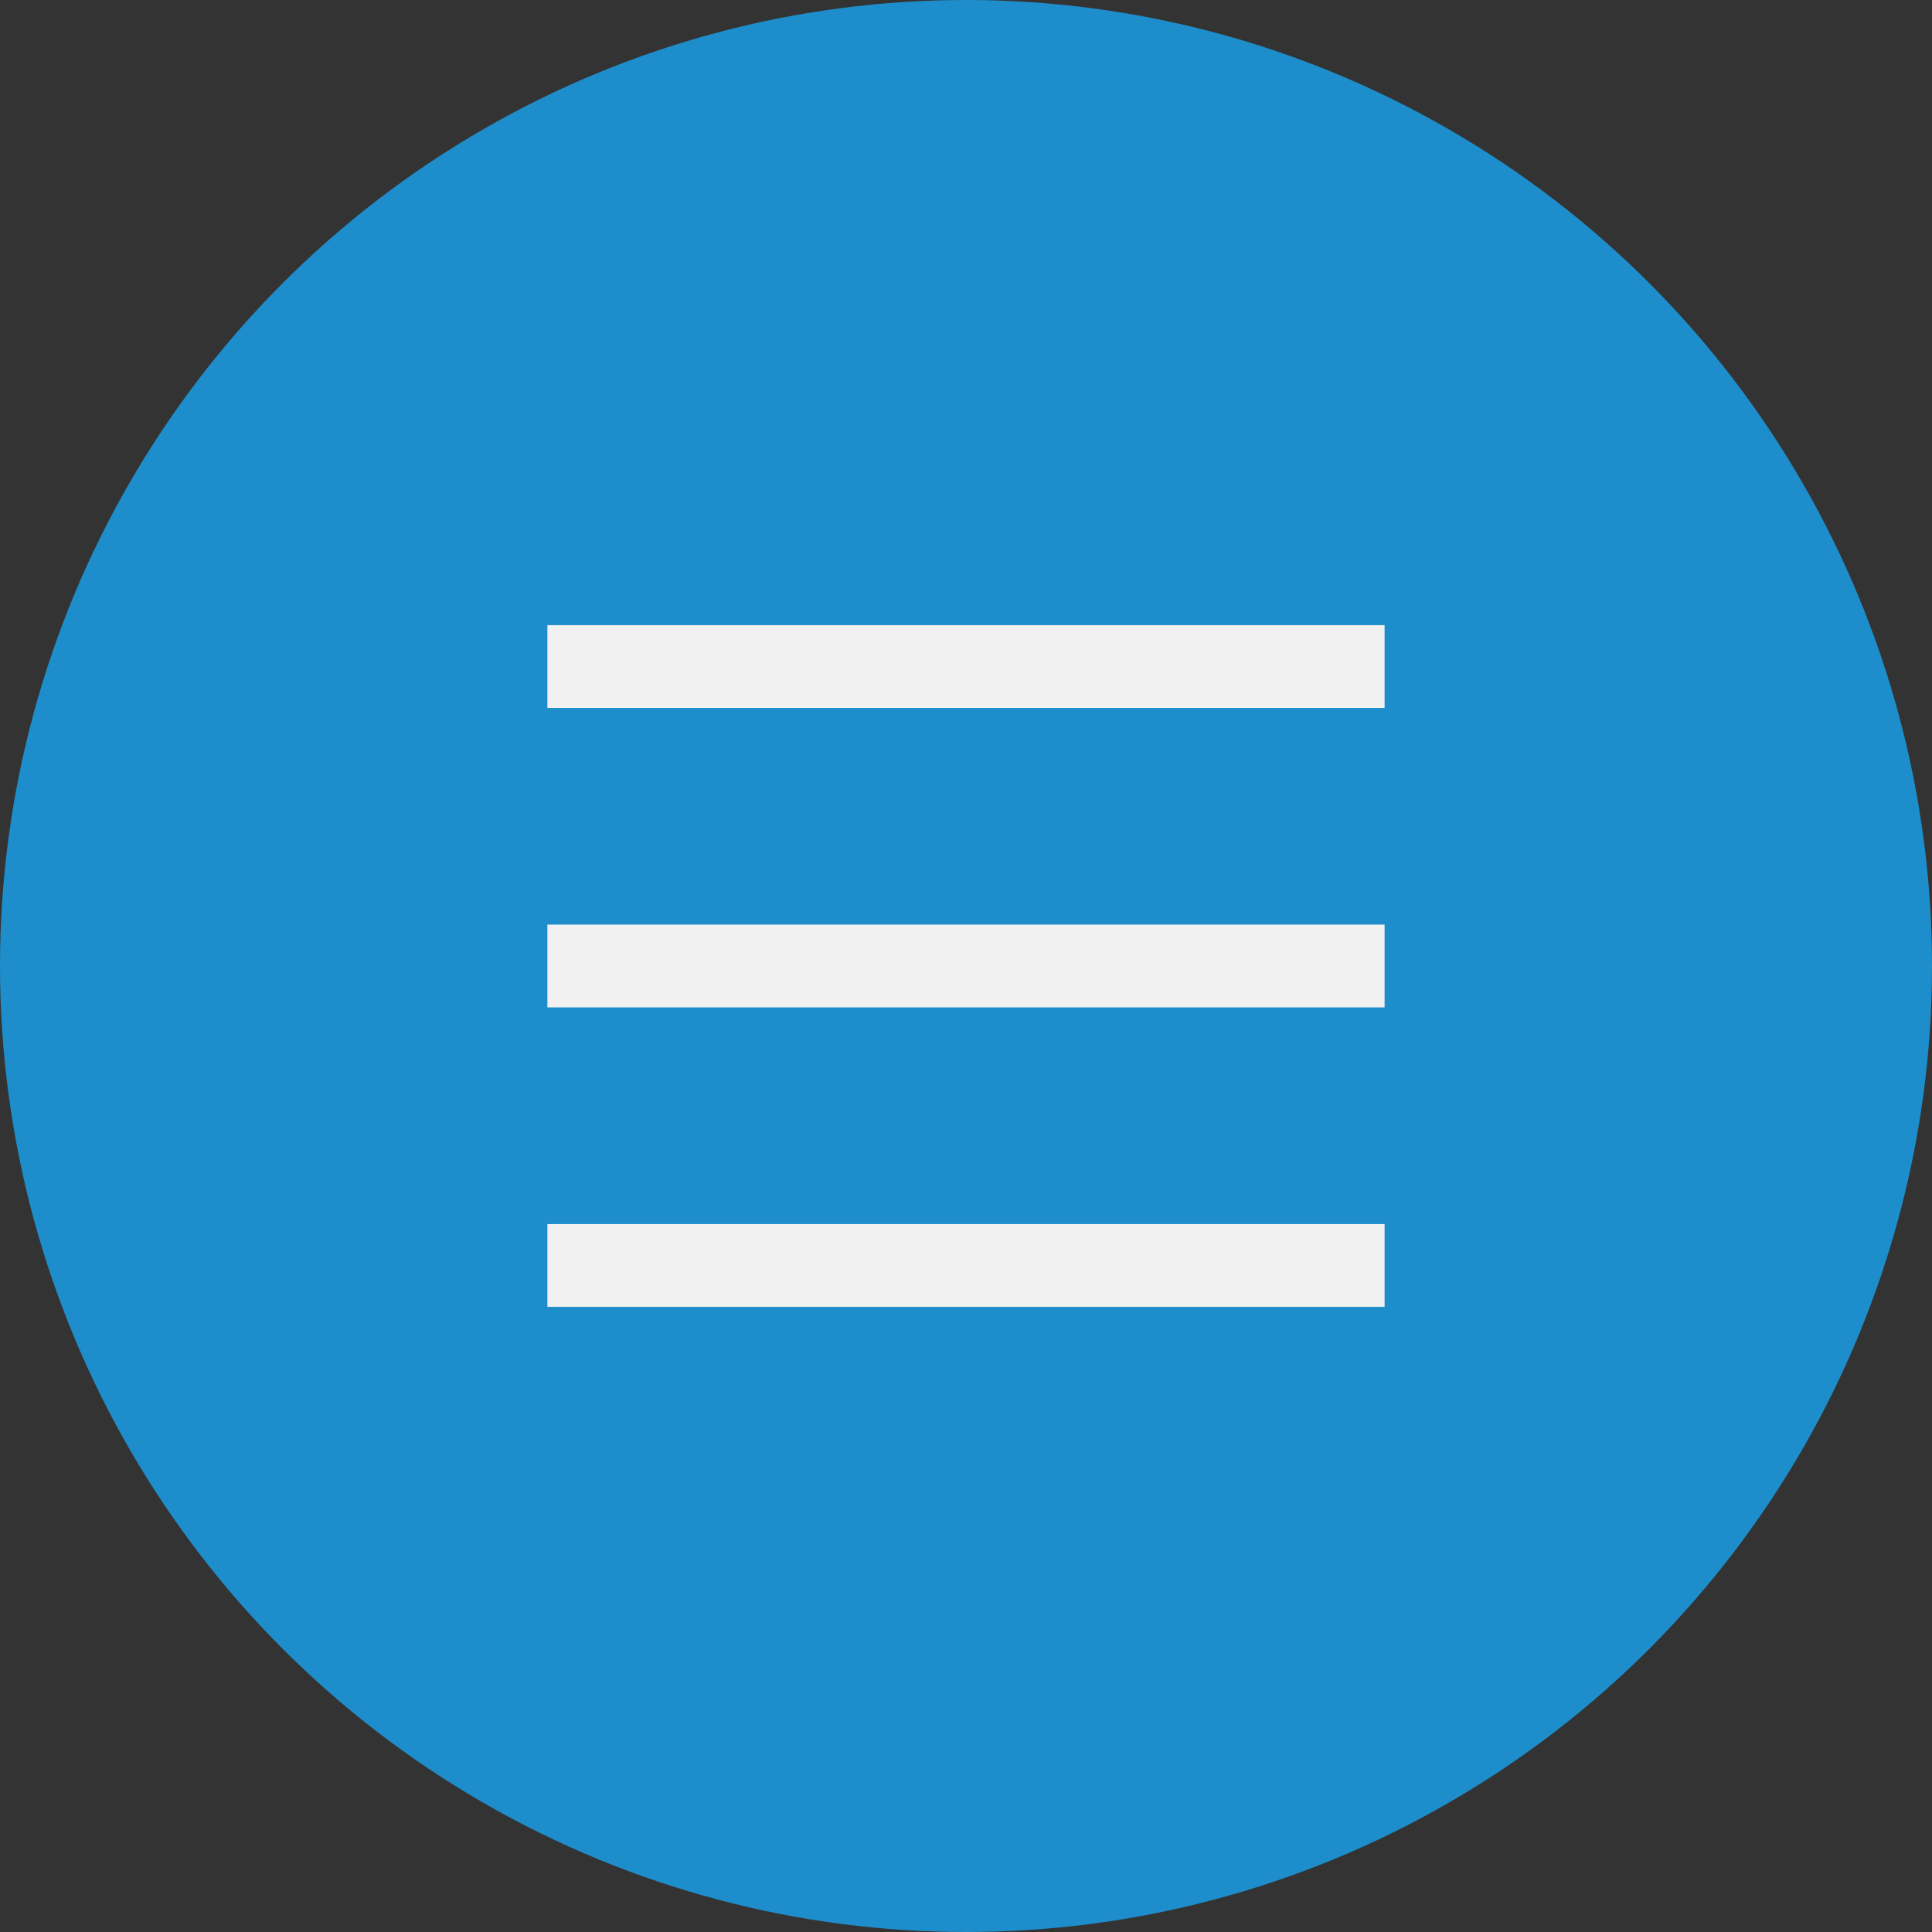 <?xml version="1.0" encoding="utf-8"?>
<!-- Generator: Adobe Illustrator 24.1.0, SVG Export Plug-In . SVG Version: 6.00 Build 0)  -->
<svg version="1.1" id="Layer_1" xmlns="http://www.w3.org/2000/svg" xmlns:xlink="http://www.w3.org/1999/xlink" x="0px" y="0px"
	 viewBox="0 0 60 60" style="enable-background:new 0 0 60 60;" xml:space="preserve">
<rect x="0" y="0" width="60" height="60" fill="#333333" stroke="none"/>
<style type="text/css">
	.st0{fill:#1D8ECB;}
	.st1{fill:none;stroke:#F1F1F1;stroke-width:2.571;stroke-miterlimit:10;}
</style>
<g>
	<g>
		<circle class="st0" cx="30" cy="30" r="30"/>
	</g>
	<g>
		<line class="st1" x1="17" y1="20.7" x2="43" y2="20.7"/>
		<line class="st1" x1="17" y1="30" x2="43" y2="30"/>
		<line class="st1" x1="17" y1="39.3" x2="43" y2="39.3"/>
	</g>
</g>
</svg>
